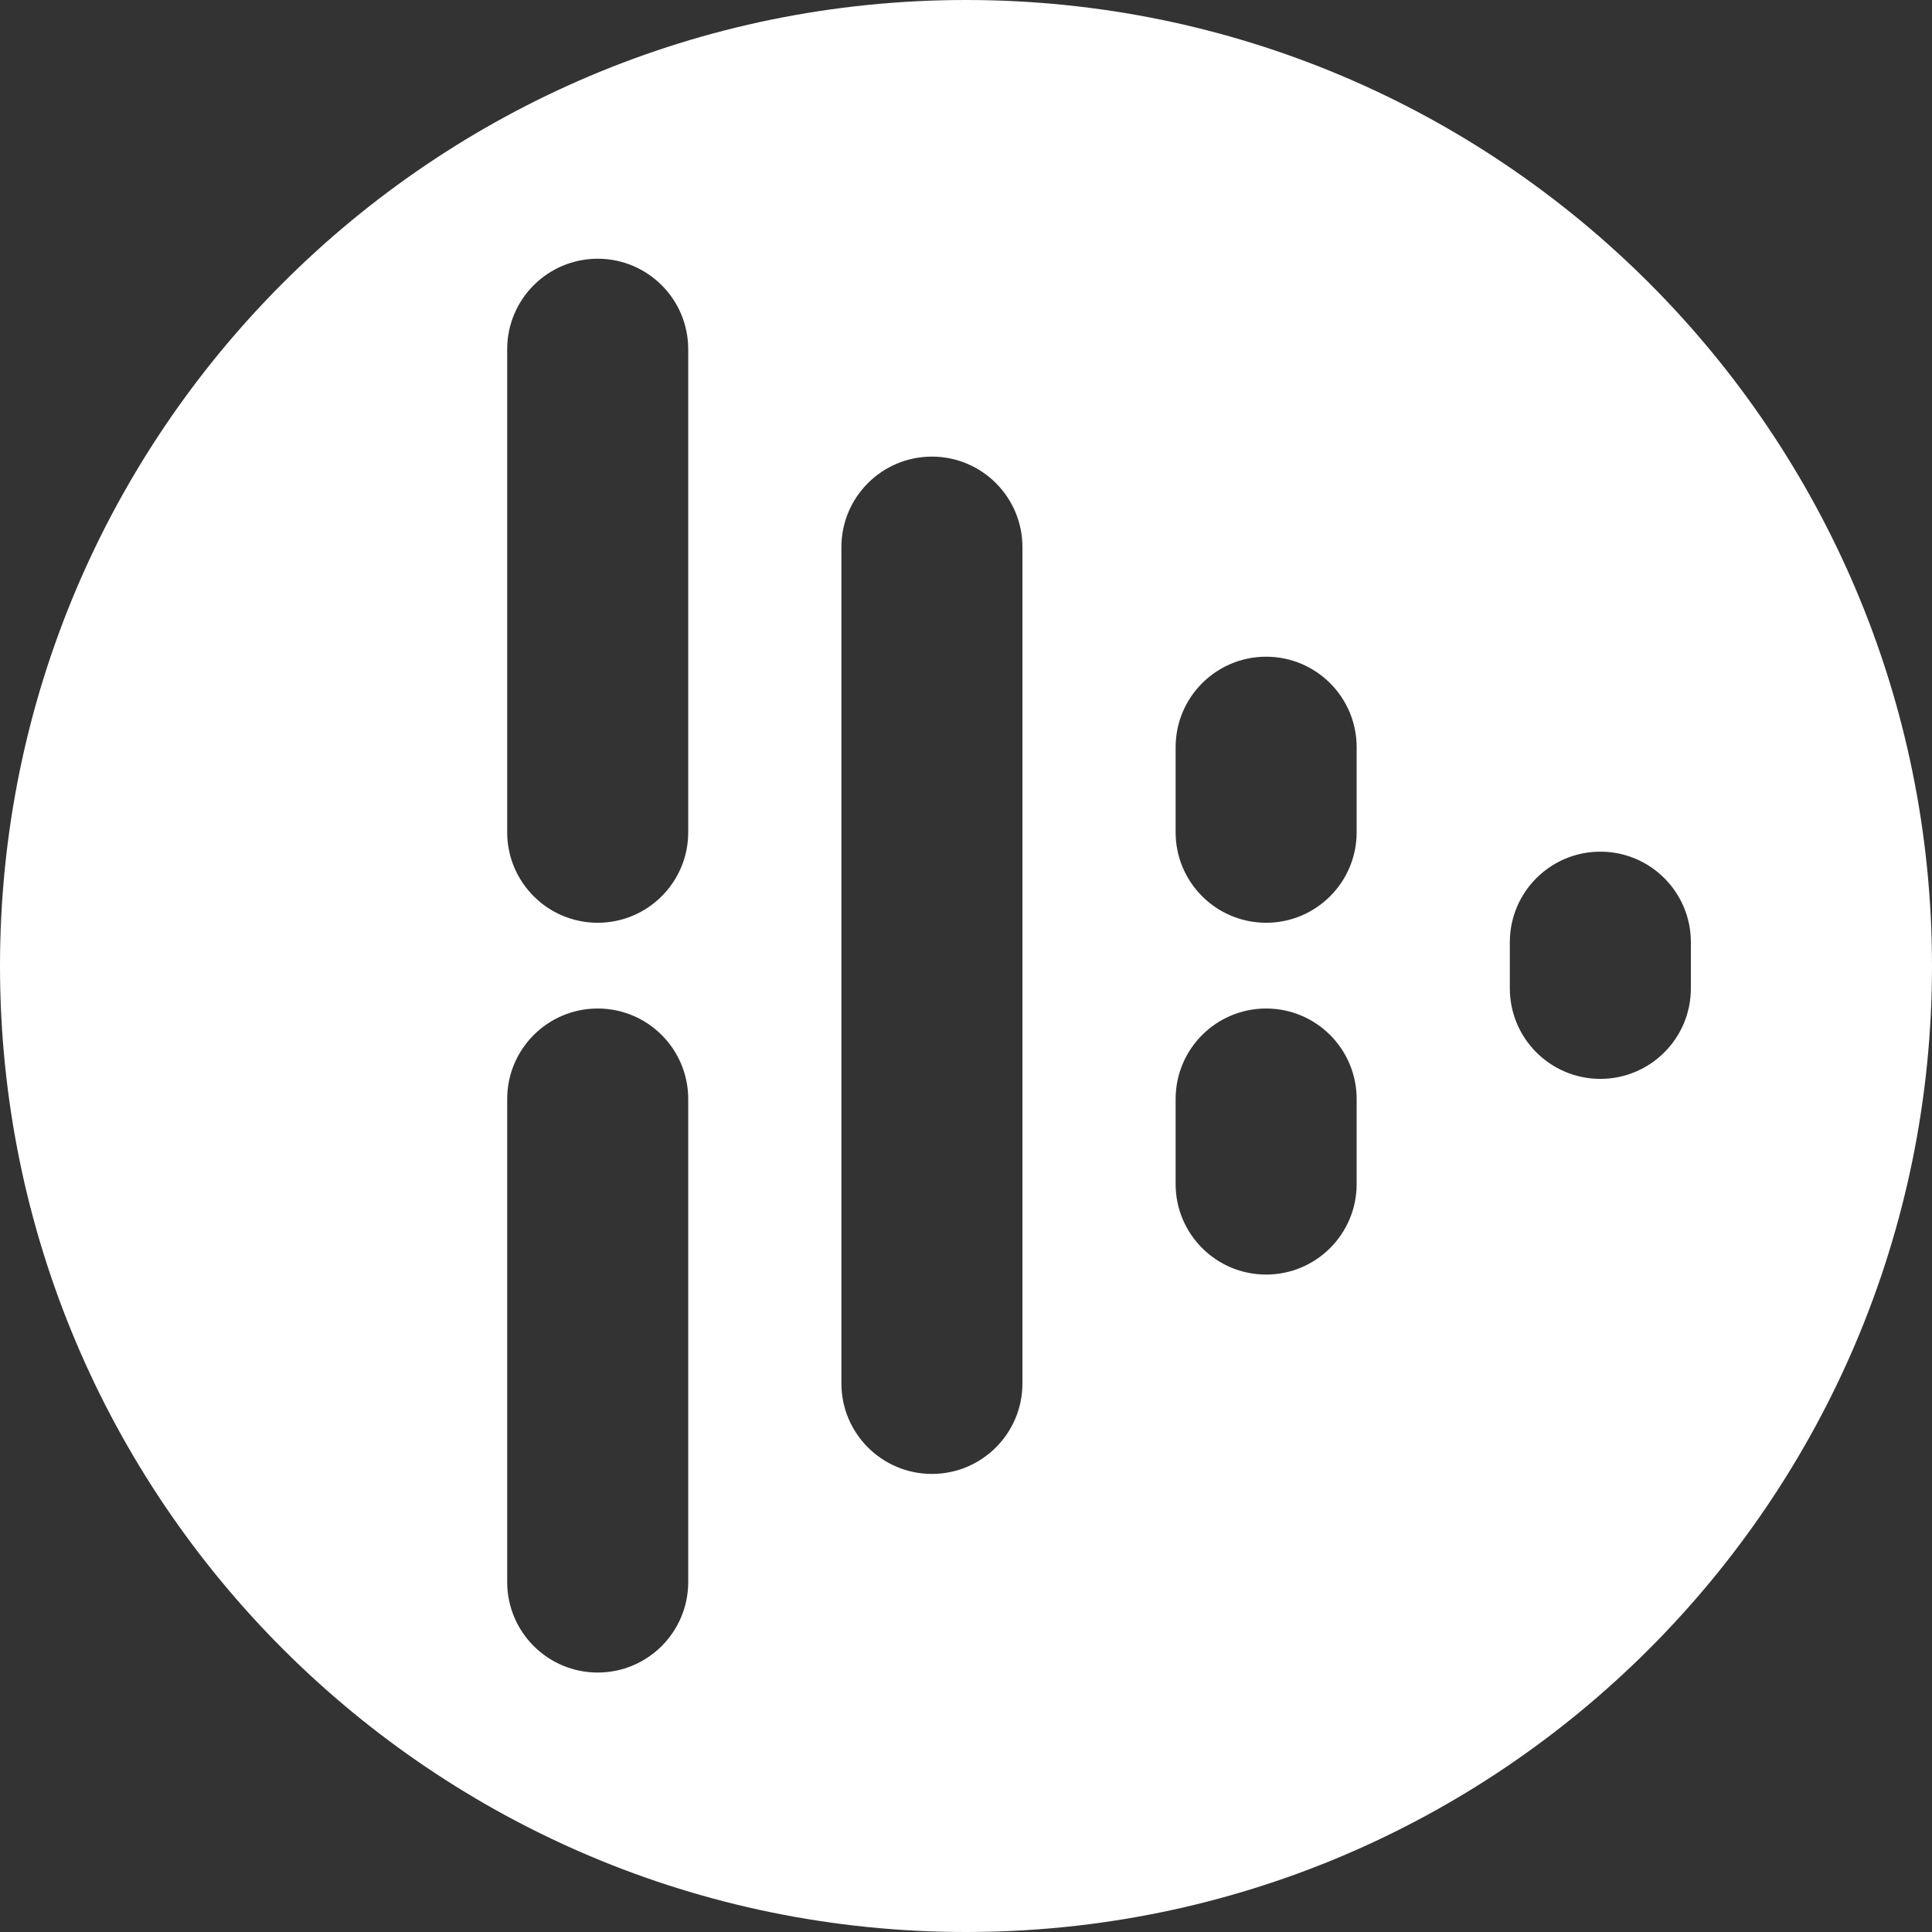 <?xml version="1.0" encoding="UTF-8"?>
<svg width="2636px" height="2636px" viewBox="0 0 2636 2636" version="1.1" xmlns="http://www.w3.org/2000/svg" xmlns:xlink="http://www.w3.org/1999/xlink">
    <rect x="0" y="0" width="2636" height="2636" fill="#333333" stroke="none"/>
    <!-- Generator: Sketch 54 (76480) - https://sketchapp.com -->
    <title>white logo</title>
    <desc>Created with Sketch.</desc>
    <g id="large-assets" stroke="none" stroke-width="1" fill="none" fill-rule="evenodd">
        <path d="M1318,2636 C590.089,2636 0,2045.911 0,1318 C0,590.089 590.089,0 1318,0 C2045.911,0 2636,590.089 2636,1318 C2636,2045.911 2045.911,2636 1318,2636 Z M815.5,353 C747.293,353 692,408.293 692,476.5 L692,1135.5 C692,1203.707 747.293,1259 815.5,1259 C883.707,1259 939,1203.707 939,1135.5 L939,476.5 C939,408.293 883.707,353 815.5,353 Z M815.5,1376 C747.293,1376 692,1431.293 692,1499.5 L692,2158.5 C692,2226.707 747.293,2282 815.5,2282 C883.707,2282 939,2226.707 939,2158.5 L939,1499.5 C939,1431.293 883.707,1376 815.5,1376 Z M1271.5,623 C1203.293,623 1148,678.293 1148,746.5 L1148,1887.5 C1148,1955.707 1203.293,2011 1271.5,2011 C1339.707,2011 1395,1955.707 1395,1887.5 L1395,746.5 C1395,678.293 1339.707,623 1271.5,623 Z M1727.5,1376 C1659.293,1376 1604,1431.293 1604,1499.5 L1604,1615.5 C1604,1683.707 1659.293,1739 1727.5,1739 C1795.707,1739 1851,1683.707 1851,1615.5 L1851,1499.5 C1851,1431.293 1795.707,1376 1727.5,1376 Z M1727.5,896 C1659.293,896 1604,951.293 1604,1019.5 L1604,1135.5 C1604,1203.707 1659.293,1259 1727.5,1259 C1795.707,1259 1851,1203.707 1851,1135.5 L1851,1019.5 C1851,951.293 1795.707,896 1727.5,896 Z M2183.5,1162 C2115.293,1162 2060,1217.293 2060,1285.5 L2060,1348.5 C2060,1416.707 2115.293,1472 2183.5,1472 C2251.707,1472 2307,1416.707 2307,1348.5 L2307,1285.5 C2307,1217.293 2251.707,1162 2183.5,1162 Z" id="white-logo" fill="#FFFFFF"></path>
    </g>
</svg>